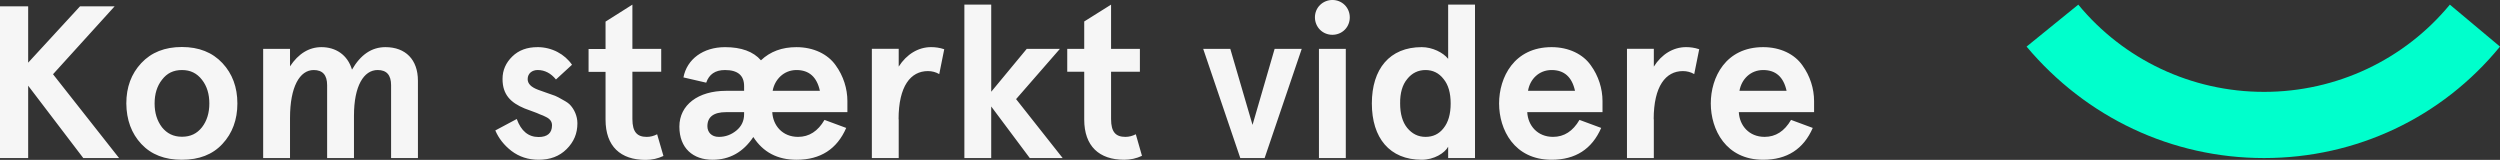 <?xml version="1.0" encoding="UTF-8"?><svg id="Layer_1" xmlns="http://www.w3.org/2000/svg" viewBox="0 0 1861.54 119.06"><rect x="0" y="0" width="1861.54" height="119.06" fill="#333333" stroke="none"/><defs><style>.cls-1{fill:#f6f6f6;}.cls-2{fill:#0fc;}</style></defs><path class="cls-1" d="M1312.87,52.15c9.41,0,15.19,5.19,17.44,15.48h-35.08c1.47-8.52,8.13-15.48,17.64-15.48m37.92,23.12c0-9.21-2.94-18.71-8.72-26.65-5.78-8.23-16.26-13.52-29.2-13.52-27.92,0-38.99,22.53-38.99,41.93s11.17,41.93,38.99,41.93c17.73,0,30.08-7.94,36.94-23.71l-16.17-5.98c-4.9,8.43-11.46,12.64-19.69,12.64-11.66,0-18.71-8.52-19.2-18.42h56.04v-8.23h0Zm-119.43,13.52c0-24.69,9.01-35.86,21.75-35.86,3.04,0,5.98,.78,8.43,2.25l3.72-18.52c-3.53-1.18-6.76-1.57-9.8-1.57-9.5,0-18.22,5.29-24,14.5v-13.23h-19.99V117.69h19.99v-28.9h-.1Zm-76.03-36.64c9.41,0,15.19,5.19,17.44,15.48h-34.98c1.37-8.52,8.03-15.48,17.54-15.48m37.92,23.12c0-9.21-2.94-18.71-8.72-26.65-5.78-8.23-16.36-13.52-29.2-13.52-27.92,0-39.09,22.53-39.09,41.93s11.17,41.93,39.09,41.93c17.73,0,30.08-7.94,36.94-23.71l-16.17-5.98c-4.9,8.43-11.46,12.64-19.69,12.64-11.66,0-18.71-8.52-19.2-18.42h56.04v-8.23h0Zm-145.4-16.46c3.53-4.41,8.13-6.66,13.62-6.66s9.99,2.25,13.42,6.66c3.53,4.31,5.29,10.29,5.29,18.22s-1.76,14.01-5.29,18.42c-3.43,4.41-7.94,6.47-13.42,6.47s-9.99-2.25-13.62-6.66c-3.53-4.31-5.29-10.48-5.29-18.22-.1-7.74,1.67-13.91,5.29-18.22Zm10.78-23.71c-23.91,0-37.13,16.26-37.13,41.93s13.23,41.93,37.13,41.93c9.21,0,17.15-5,19.69-9.7v8.43h19.99V3.45h-19.99V43.82c-3.72-4.7-11.76-8.72-19.69-8.72m-56.53,82.59V36.37h-19.99V117.69h19.99Zm-19.2-95.53c5,5,13.42,5,18.42,0,5-5,5-13.42,0-18.42-5-5-13.32-5-18.42,0-5.09,5-5,13.42,0,18.42m-59.37,95.53h18.13l27.63-81.32h-20.18l-16.46,56.63-16.56-56.63h-20.18l27.63,81.32Zm-77.79-17.73c-2.45,1.27-5,1.96-7.74,1.96-7.15,0-10.68-3.53-10.68-13.23V53.42h21.46v-17.05h-21.46V3.45l-19.99,12.54v20.38h-12.64v17.05h12.64v35.57c0,19.89,11.17,29.98,29.78,29.98,4.7,0,9.01-.98,13.23-2.94l-4.6-16.07Zm-127.66,17.73h19.99v-38.41l28.71,38.41h24.49l-34.68-43.89,32.63-37.43h-24.69l-26.45,31.94V3.45h-19.99V117.69h0Zm-48.99-28.9c0-24.69,9.01-35.86,21.85-35.86,3.04,0,5.98,.78,8.43,2.25l3.72-18.52c-3.53-1.18-6.76-1.57-9.8-1.57-9.5,0-18.22,5.29-24.1,14.5v-13.23h-19.99V117.69h19.99v-28.9h-.1Zm-76.03-36.64c9.41,0,15.19,5.19,17.44,15.48h-35.17c1.47-8.33,8.23-15.48,17.73-15.48m-66.33,41.84c0-6.96,4.7-10.48,13.91-10.48h13.42v1.57c0,5-1.96,9.01-5.78,12.15-3.72,3.04-8.03,4.7-13.03,4.7-5.49,0-8.52-3.53-8.52-7.94m104.25-18.71c0-9.21-2.94-18.71-8.72-26.65-5.78-8.23-16.36-13.52-29.2-13.52-10.78,0-19.5,3.23-26.45,9.8-5.68-6.56-14.7-9.8-26.75-9.8-16.36,0-28.41,9.01-30.96,22.53l16.95,3.92c2.16-6.27,6.76-9.41,14.01-9.41,9.5,0,14.21,4.02,14.21,11.95v3.53h-13.52c-20.67,0-34.68,10.48-34.68,26.65s10.29,24.69,24.69,24.69c12.74,0,22.83-5.68,30.37-16.95,7.25,11.27,17.93,16.95,32.23,16.95,17.73,0,30.08-7.94,36.94-23.71l-16.17-5.98c-4.9,8.43-11.46,12.64-19.69,12.64-11.66,0-18.71-8.52-19.2-18.42h55.94v-8.23Zm-141.67,24.69c-2.45,1.27-5,1.96-7.74,1.96-7.05,0-10.68-3.53-10.68-13.23V53.42h21.46v-17.05h-21.46V3.45l-19.99,12.64v20.38h-12.64v17.05h12.64v35.57c0,19.89,11.17,29.98,29.88,29.98,4.7,0,9.01-.98,13.23-2.94l-4.7-16.17Zm-89.16-64.86c-7.64,0-13.91,2.25-18.71,6.96-4.8,4.7-7.25,10.19-7.25,16.75,0,11.66,6.07,17.64,16.46,21.95,3.04,1.27,8.72,3.04,11.46,4.41,1.47,.49,3.04,1.18,4.51,1.96,3.04,1.47,4.41,3.53,4.41,6.17,0,5.78-3.43,8.72-9.99,8.72-7.64,0-13.03-4.51-16.26-13.42l-15.97,8.52c2.45,5.78,6.47,10.97,12.05,15.28,5.68,4.31,12.44,6.56,20.18,6.56,8.52,0,15.48-2.55,20.87-7.94s8.03-11.56,8.03-19.2c0-5.68-2.55-10.48-5-13.23-1.18-1.47-3.04-2.74-5.78-4.21-2.55-1.47-4.51-2.55-5.78-3.04l-6.96-2.45-5.78-2.06c-5.19-1.96-7.74-4.51-7.74-7.94,0-4.31,3.43-6.76,7.45-6.76,5.29,0,9.9,2.45,13.62,7.05l11.95-10.97c-5.39-7.84-14.89-13.13-25.77-13.13m-136.58,50.95c0-21.95,7.25-33.9,17.64-33.9,6.66,0,9.99,3.72,9.99,11.27v54.28h19.99V60.08c0-15.68-9.21-24.98-24.2-24.98-10.29,0-18.52,5.68-24.89,16.75-3.33-11.17-12.25-16.75-22.73-16.75-9.21,0-17.15,4.8-23.42,14.3v-13.03h-19.99V117.69h19.99v-29.88c0-23.22,7.25-35.66,17.64-35.66,6.66,0,9.99,3.72,9.99,11.27v54.28h19.99v-31.65ZM120.61,59.4c3.72-4.9,8.52-7.25,14.89-7.25s11.17,2.45,14.89,7.25c3.72,4.7,5.49,10.68,5.49,17.64s-1.76,12.93-5.49,17.73c-3.72,4.7-8.52,7.05-14.89,7.05s-11.17-2.45-14.89-7.05c-3.72-4.9-5.49-10.78-5.49-17.73,0-6.96,1.76-12.93,5.49-17.64m-15.38,47.81c7.45,7.94,17.44,11.76,30.18,11.76s22.83-3.82,30.18-11.76c7.45-7.94,11.17-18.13,11.17-30.18s-3.72-22.14-11.17-30.08c-7.45-7.94-17.44-11.95-30.18-11.95s-22.73,4.02-30.18,11.95c-7.45,7.94-11.17,17.93-11.17,30.08,.1,12.15,3.82,22.34,11.17,30.18M0,117.69H20.97V63.81l41.05,53.89h26.65L39.48,55.28,85.34,4.73h-25.77L20.97,46.66V4.73H0V117.69Z"/><path class="cls-2" d="M1685.87,117.69c-68.58,0-132.37-30.08-176.85-82.99l38.5-31.25c33.7,40.86,84.16,64.96,138.34,64.96s104.64-24.1,138.34-64.96l37.33,31.25c-43.31,52.91-107.09,82.99-175.67,82.99"/></svg>